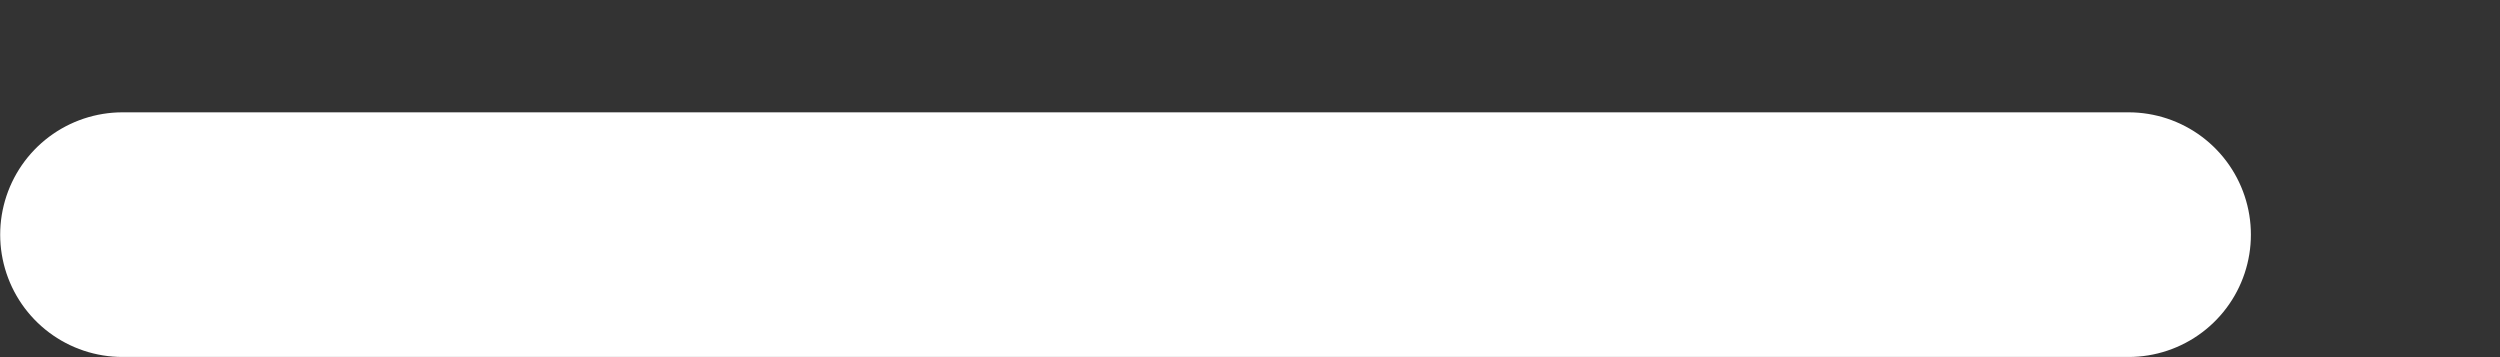<?xml version="1.0" encoding="utf-8"?>
<svg xmlns="http://www.w3.org/2000/svg" fill="none" height="100%" overflow="visible" preserveAspectRatio="none" style="display: block;" viewBox="0 0 7 1" width="100%">
<rect x="0" y="0" width="7" height="1" fill="#333333" stroke="none"/>
<line id="Line 1" stroke="white" stroke-linecap="round" stroke-width="0.685" x1="0.343" x2="5.96" y1="0.657" y2="0.657"/>
</svg>